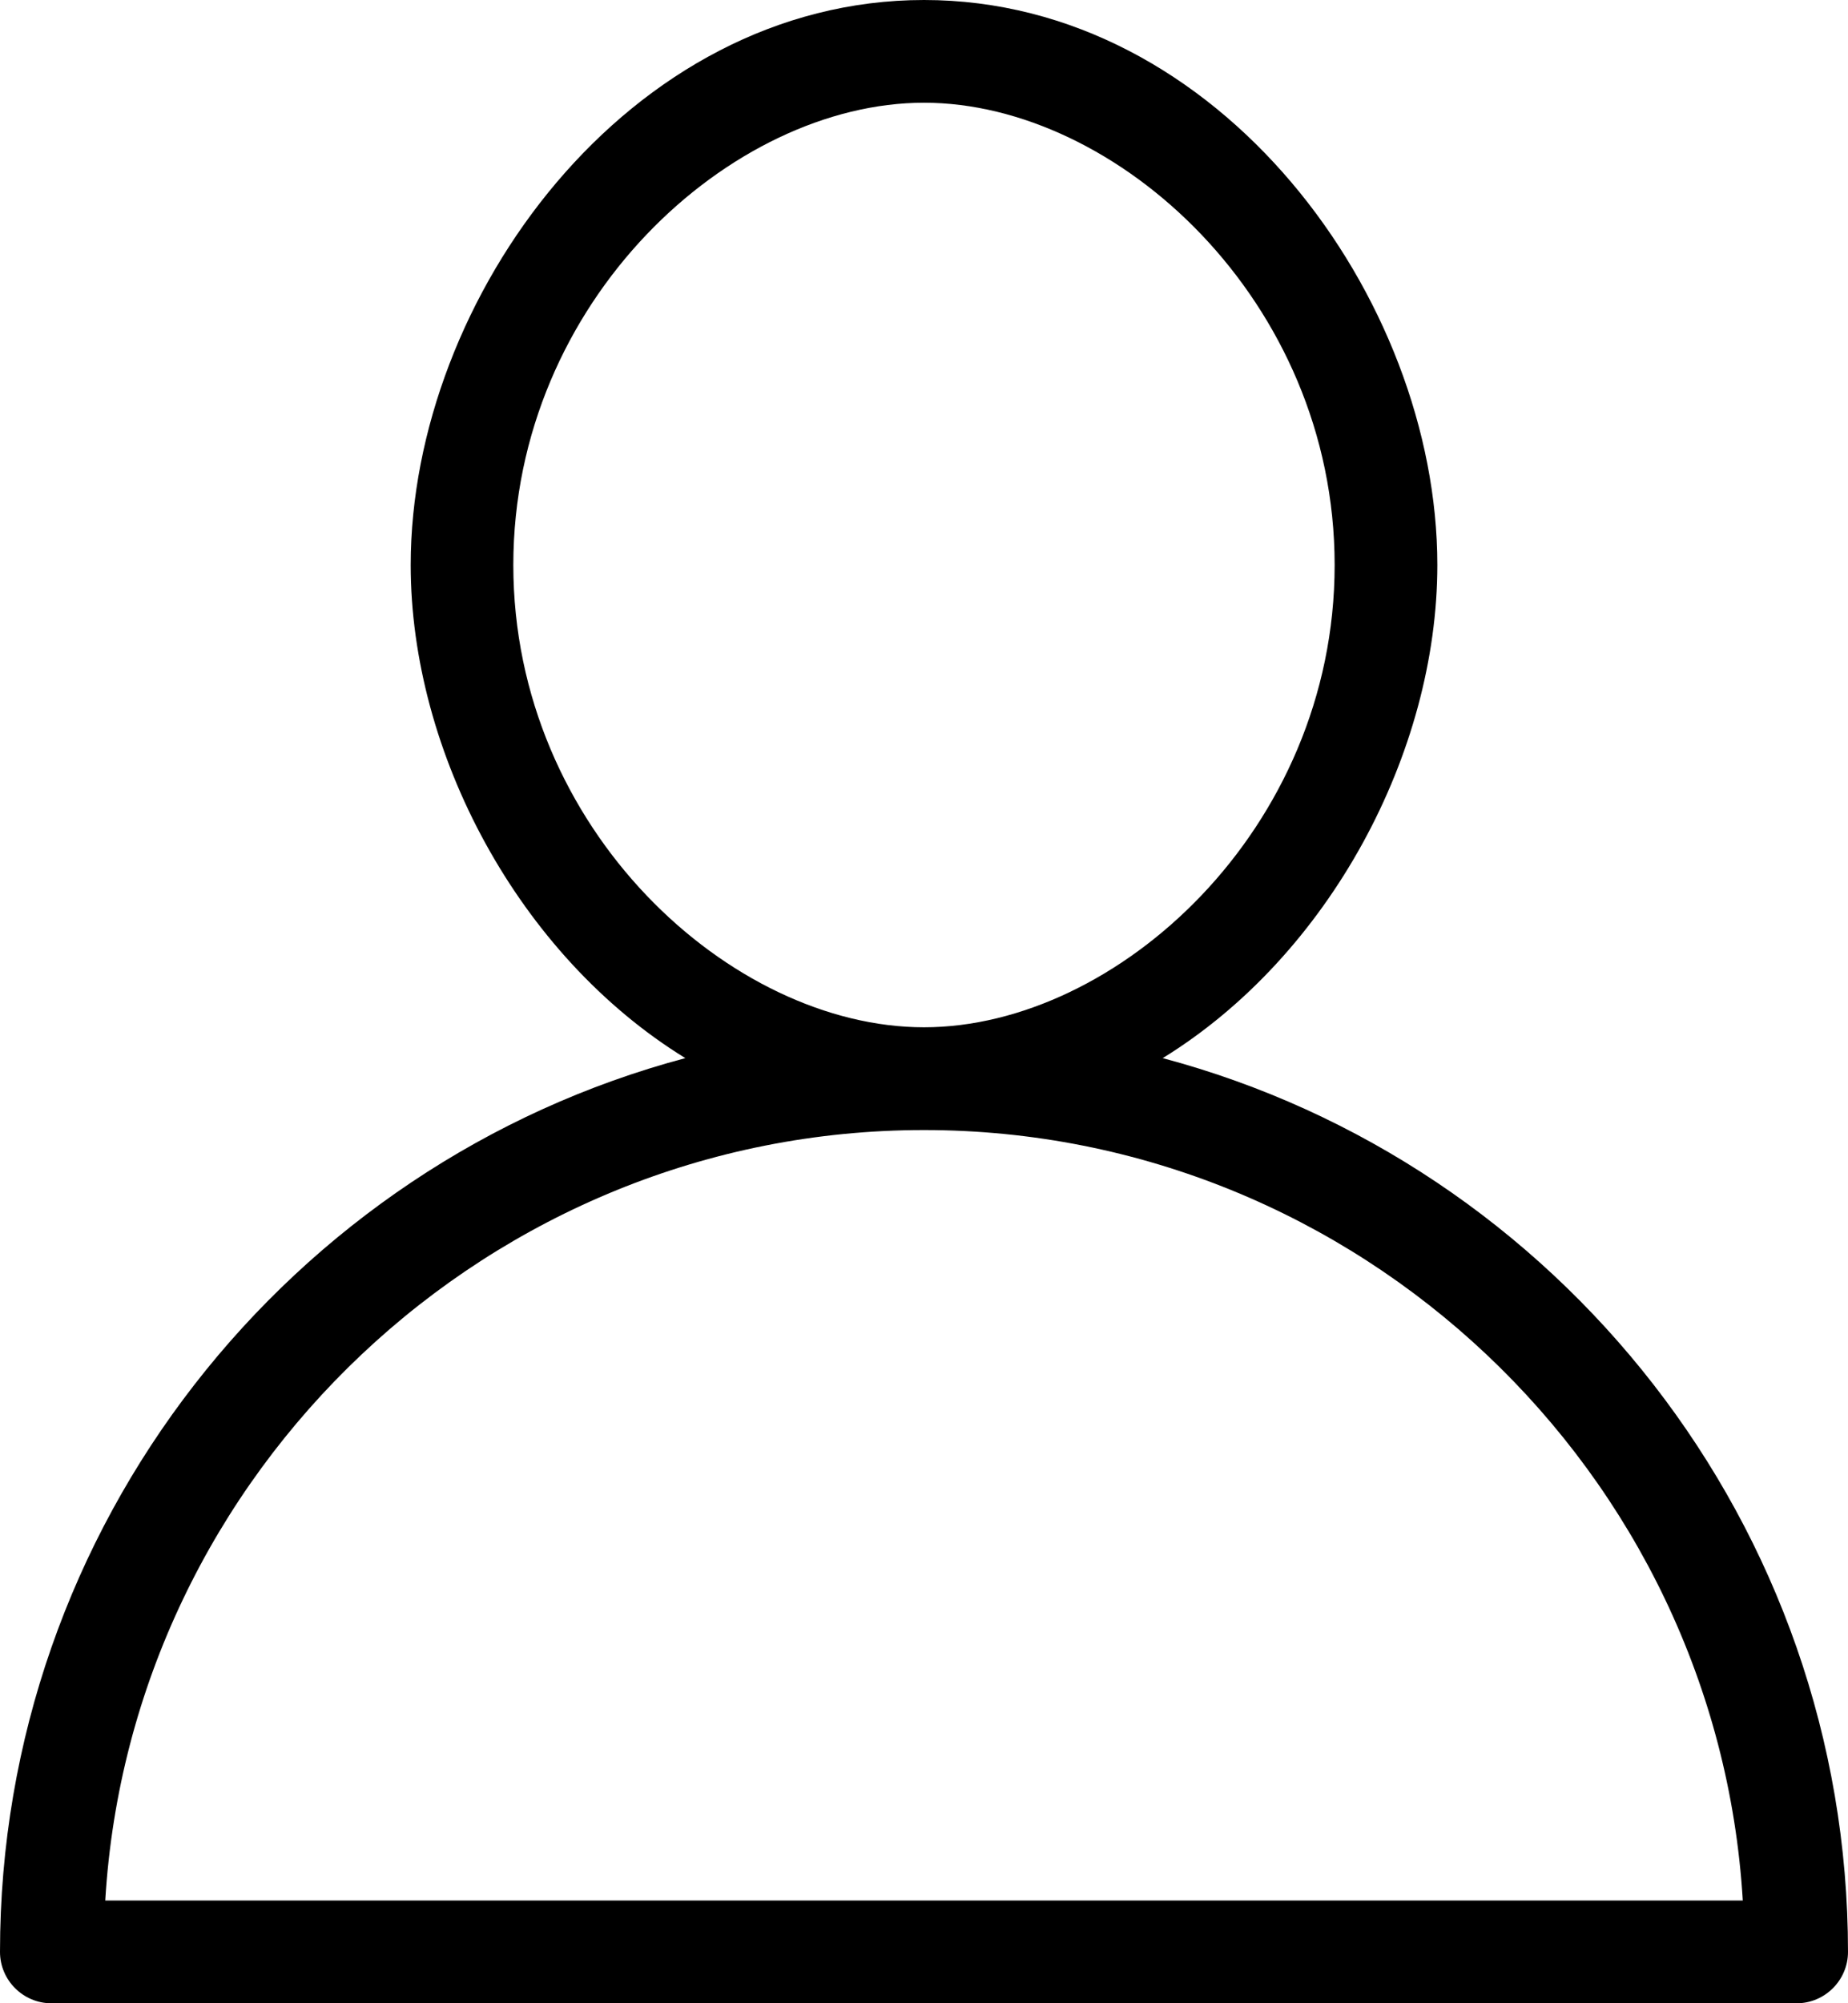 <!-- Generator: Adobe Illustrator 19.2.1, SVG Export Plug-In  -->
<svg version="1.1"
	 xmlns="http://www.w3.org/2000/svg" xmlns:xlink="http://www.w3.org/1999/xlink" xmlns:a="http://ns.adobe.com/AdobeSVGViewerExtensions/3.0/"
	 x="0px" y="0px" width="50.005px" height="54.173px" viewBox="0 0 50.005 54.173"
	 style="enable-background:new 0 0 50.005 54.173;" xml:space="preserve">
<defs>
</defs>
<g id="_x37_7_Essential_Icons_1_">
	<path id="User_1_" d="M31.462,28.614c4.514-2.778,7.431-8.265,7.431-13.335C38.893,8.056,32.99,0,25.003,0
		s-13.89,8.056-13.89,15.279c0,5.07,2.917,10.557,7.431,13.335C7.848,31.462,0,41.255,0,52.784c0,0.764,0.625,1.389,1.389,1.389
		h47.227c0.764,0,1.389-0.625,1.389-1.389C50.005,41.255,42.157,31.462,31.462,28.614z M13.89,15.279
		c0-7.154,5.903-12.501,11.112-12.501s11.112,5.348,11.112,12.501s-5.903,12.501-11.112,12.501S13.89,22.433,13.89,15.279z
		 M2.848,51.395c0.695-11.598,10.418-20.836,22.155-20.836s21.461,9.237,22.155,20.836H2.848z"/>
</g>
</svg>